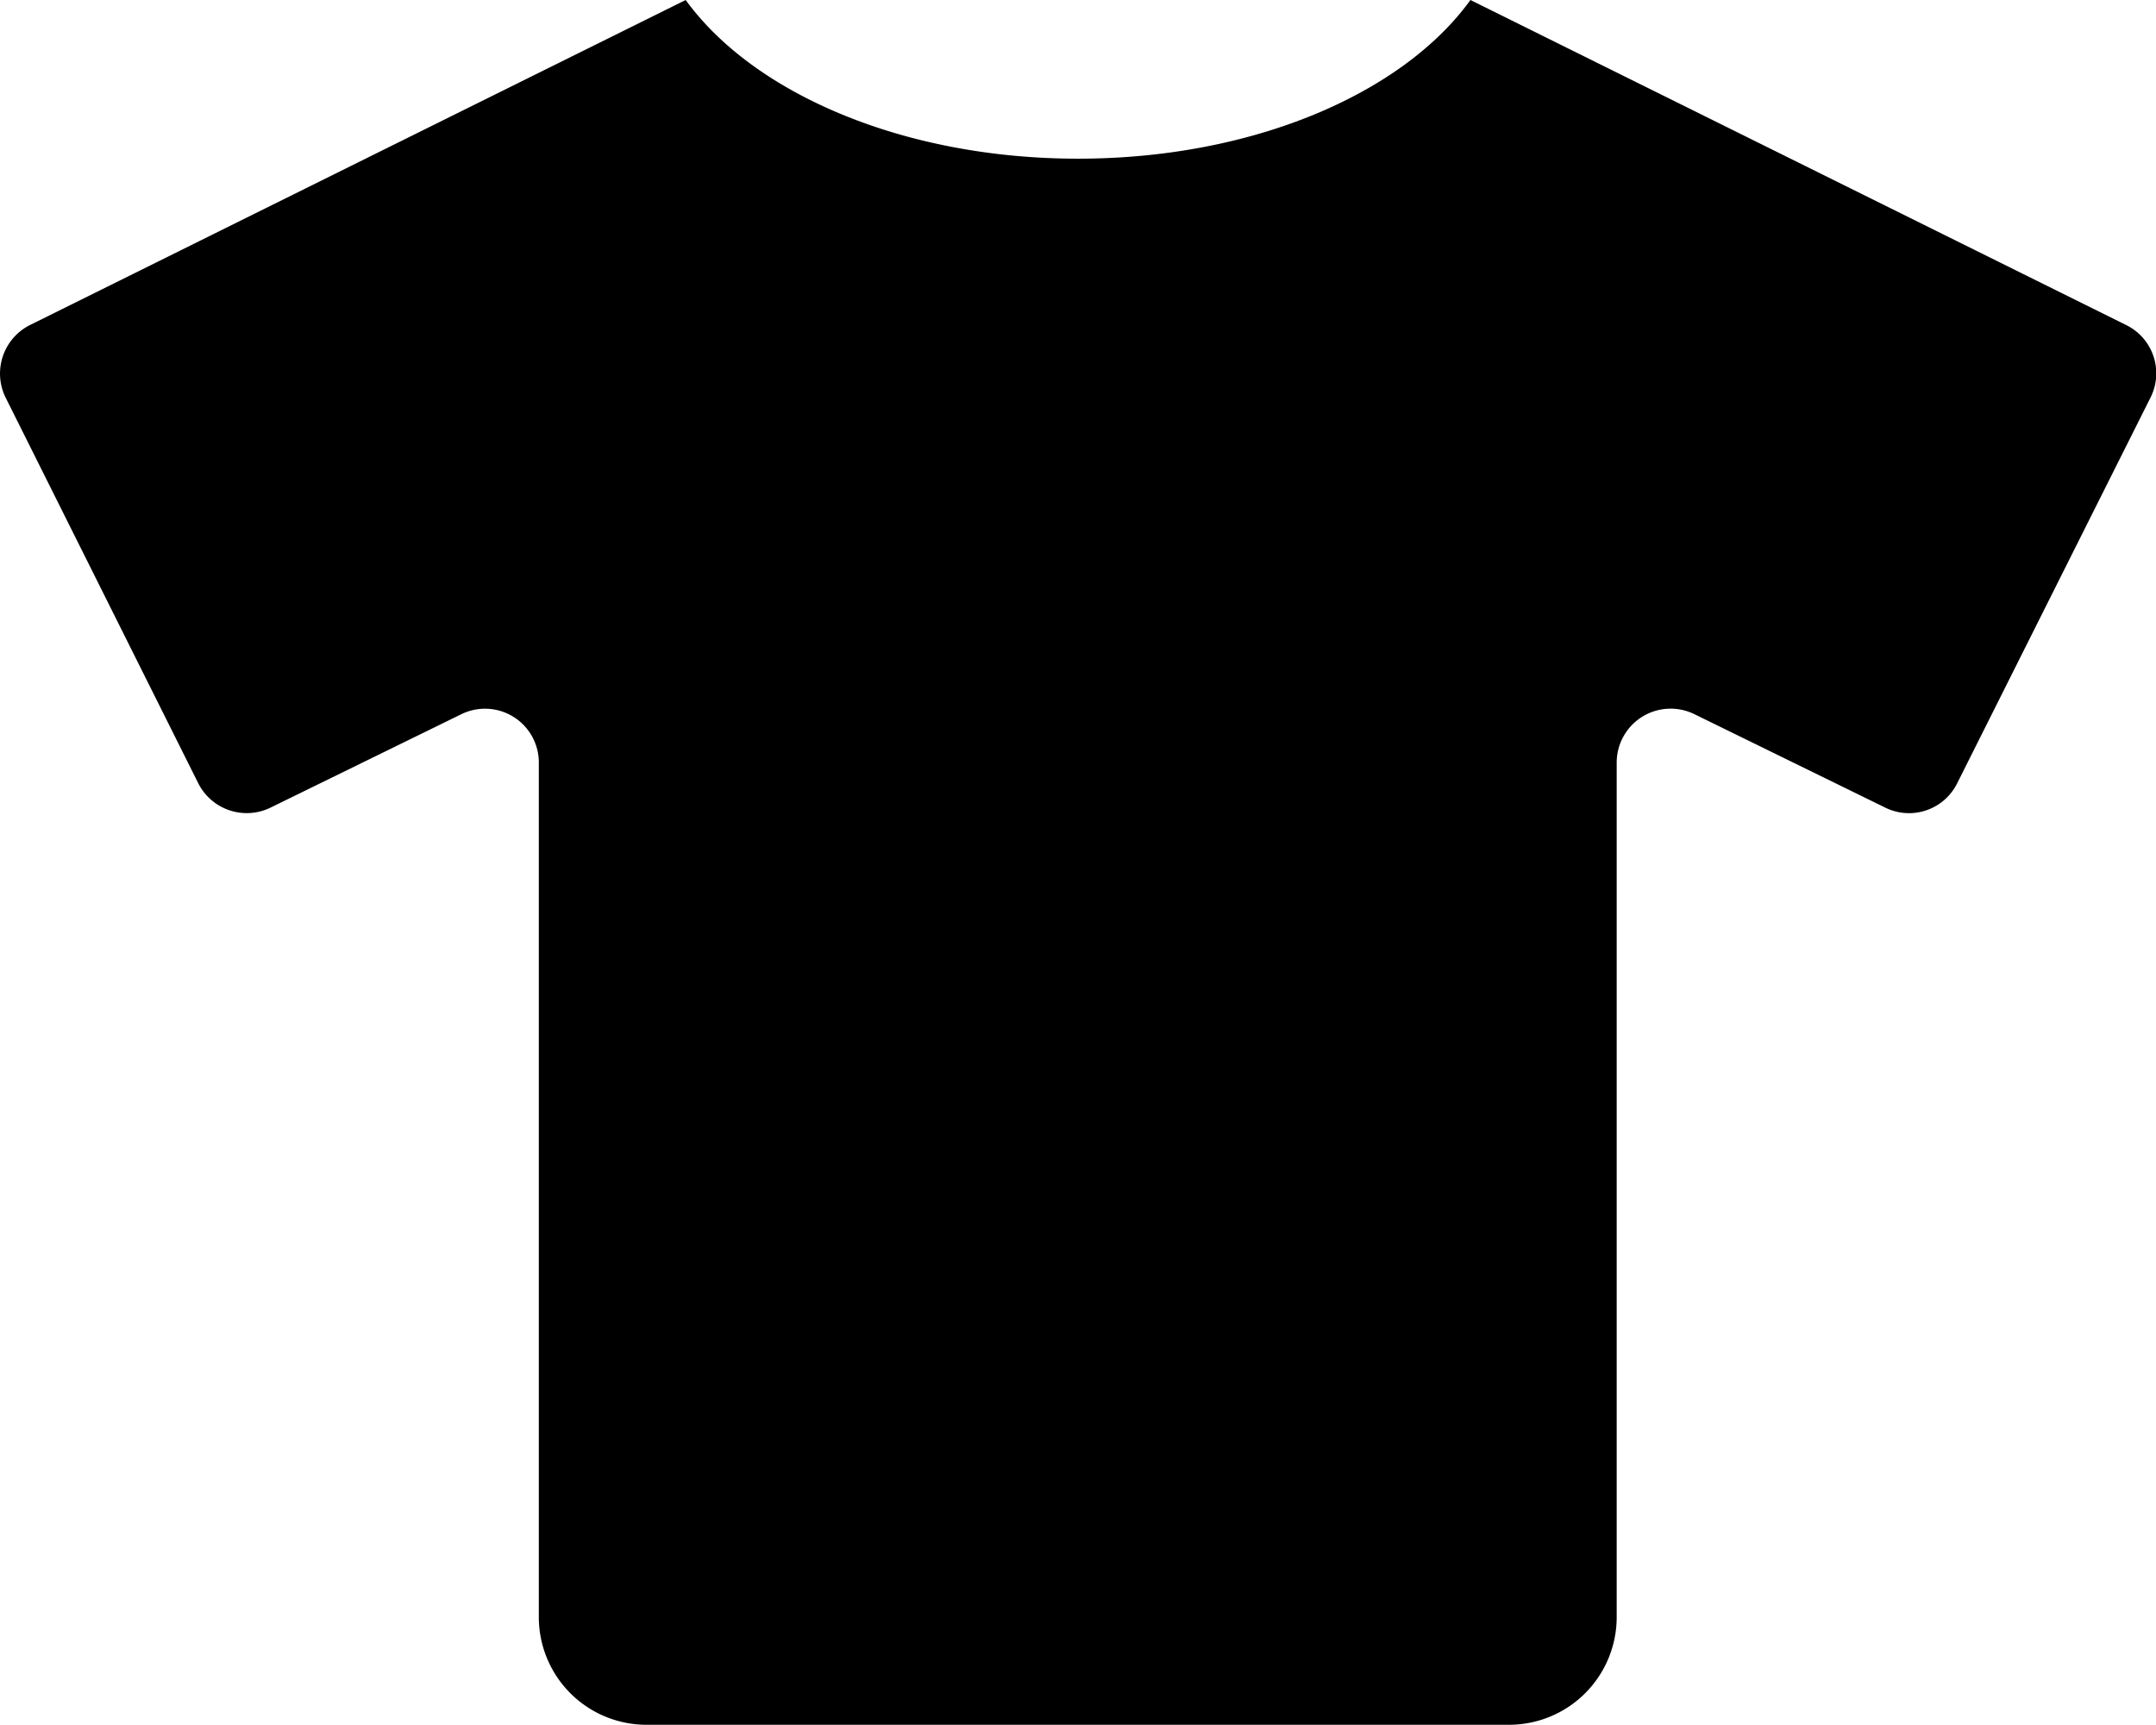 <?xml version="1.0" encoding="UTF-8"?>
<svg xmlns="http://www.w3.org/2000/svg" width="31.254" height="25" viewBox="0 0 31.254 25">
  <path d="M30.82-17.163l-9.507-4.712c-.981,1.357-3.154,2.3-5.688,2.3s-4.707-.947-5.688-2.3L.43-17.163a.787.787,0,0,0-.352,1.05l2.793,5.591a.787.787,0,0,0,1.05.352l2.764-1.353a.78.78,0,0,1,1.123.7V1.563A1.561,1.561,0,0,0,9.37,3.125h12.5a1.561,1.561,0,0,0,1.563-1.562V-10.825a.782.782,0,0,1,1.123-.7l2.764,1.353a.779.779,0,0,0,1.05-.352l2.8-5.586A.78.78,0,0,0,30.82-17.163Z" transform="translate(0.003 21.875)"></path>
</svg>
